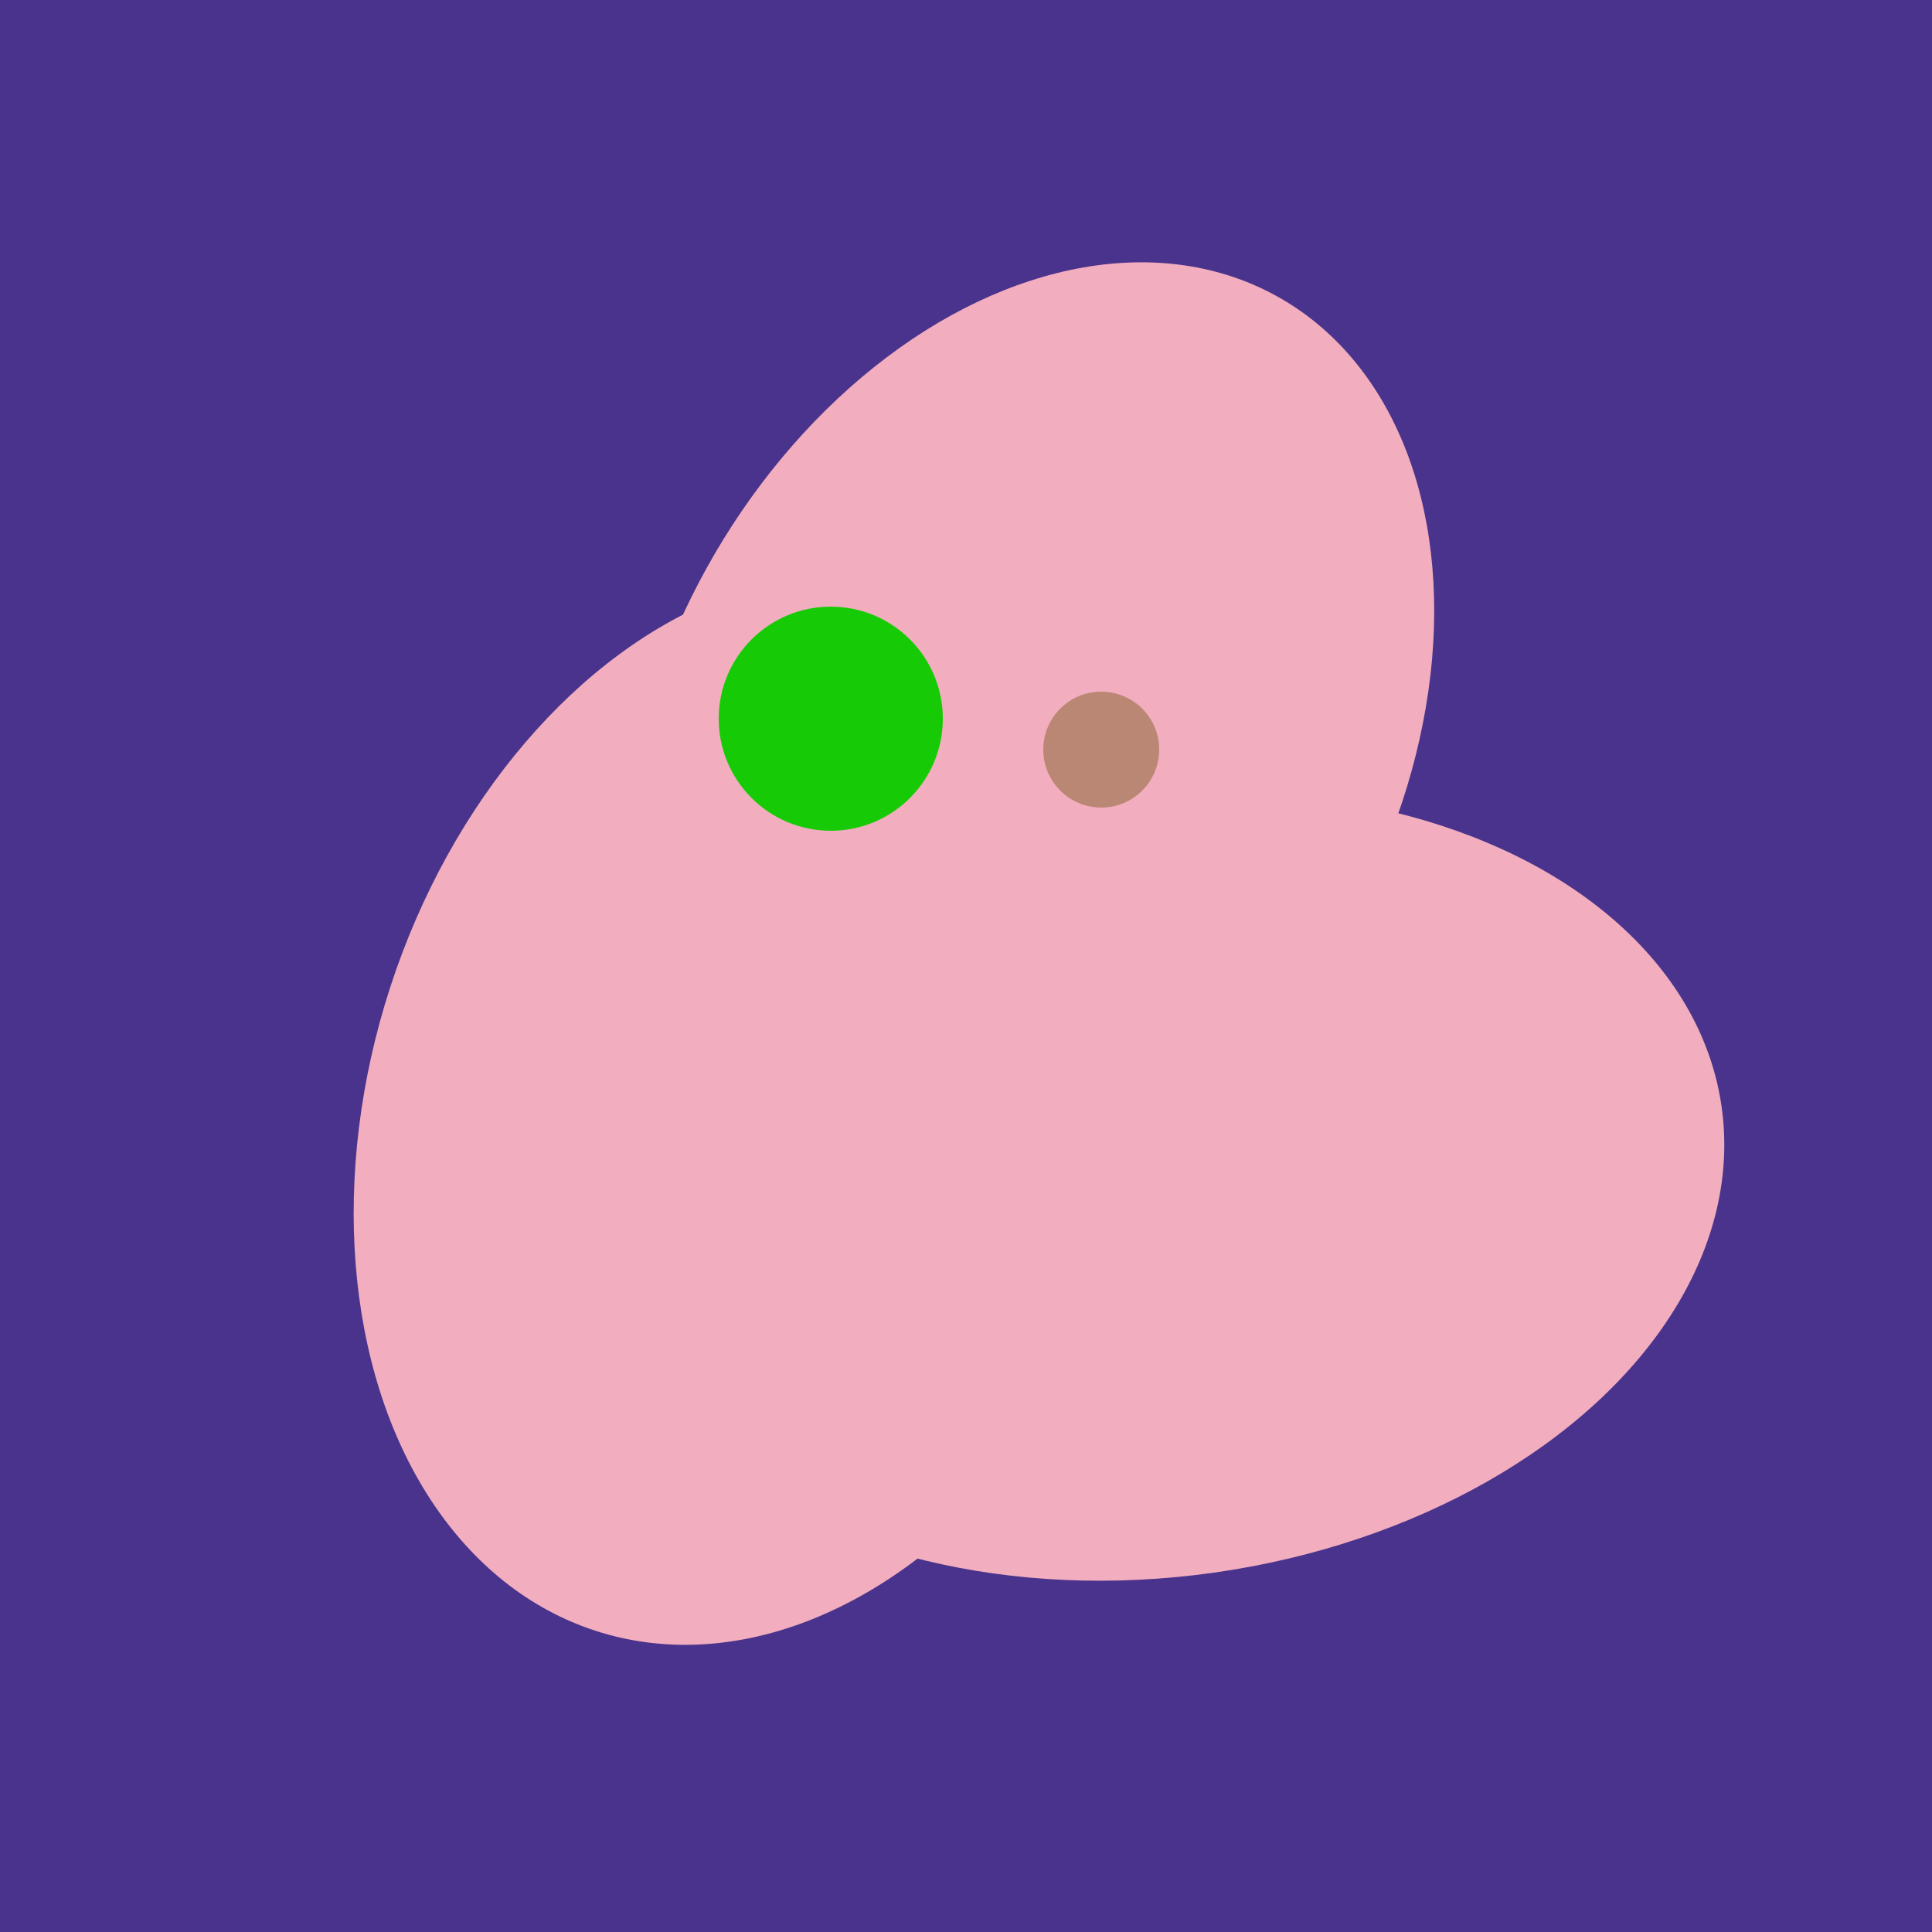<svg width="500" height="500" xmlns="http://www.w3.org/2000/svg"><rect width="500" height="500" fill="#4a338c"/><ellipse cx="201" cy="297" rx="71" ry="92" transform="rotate(224, 201, 297)" fill="rgb(242,173,190)"/><ellipse cx="305" cy="256" rx="144" ry="64" transform="rotate(71, 305, 256)" fill="rgb(242,173,190)"/><ellipse cx="198" cy="287" rx="102" ry="142" transform="rotate(198, 198, 287)" fill="rgb(242,173,190)"/><ellipse cx="266" cy="193" rx="133" ry="95" transform="rotate(119, 266, 193)" fill="rgb(242,173,190)"/><ellipse cx="300" cy="307" rx="101" ry="147" transform="rotate(262, 300, 307)" fill="rgb(242,173,190)"/><ellipse cx="291" cy="239" rx="64" ry="66" transform="rotate(256, 291, 239)" fill="rgb(242,173,190)"/><circle cx="215" cy="186" r="29" fill="rgb(22,203,6)" /><circle cx="285" cy="194" r="15" fill="rgb(186,135,117)" /></svg>